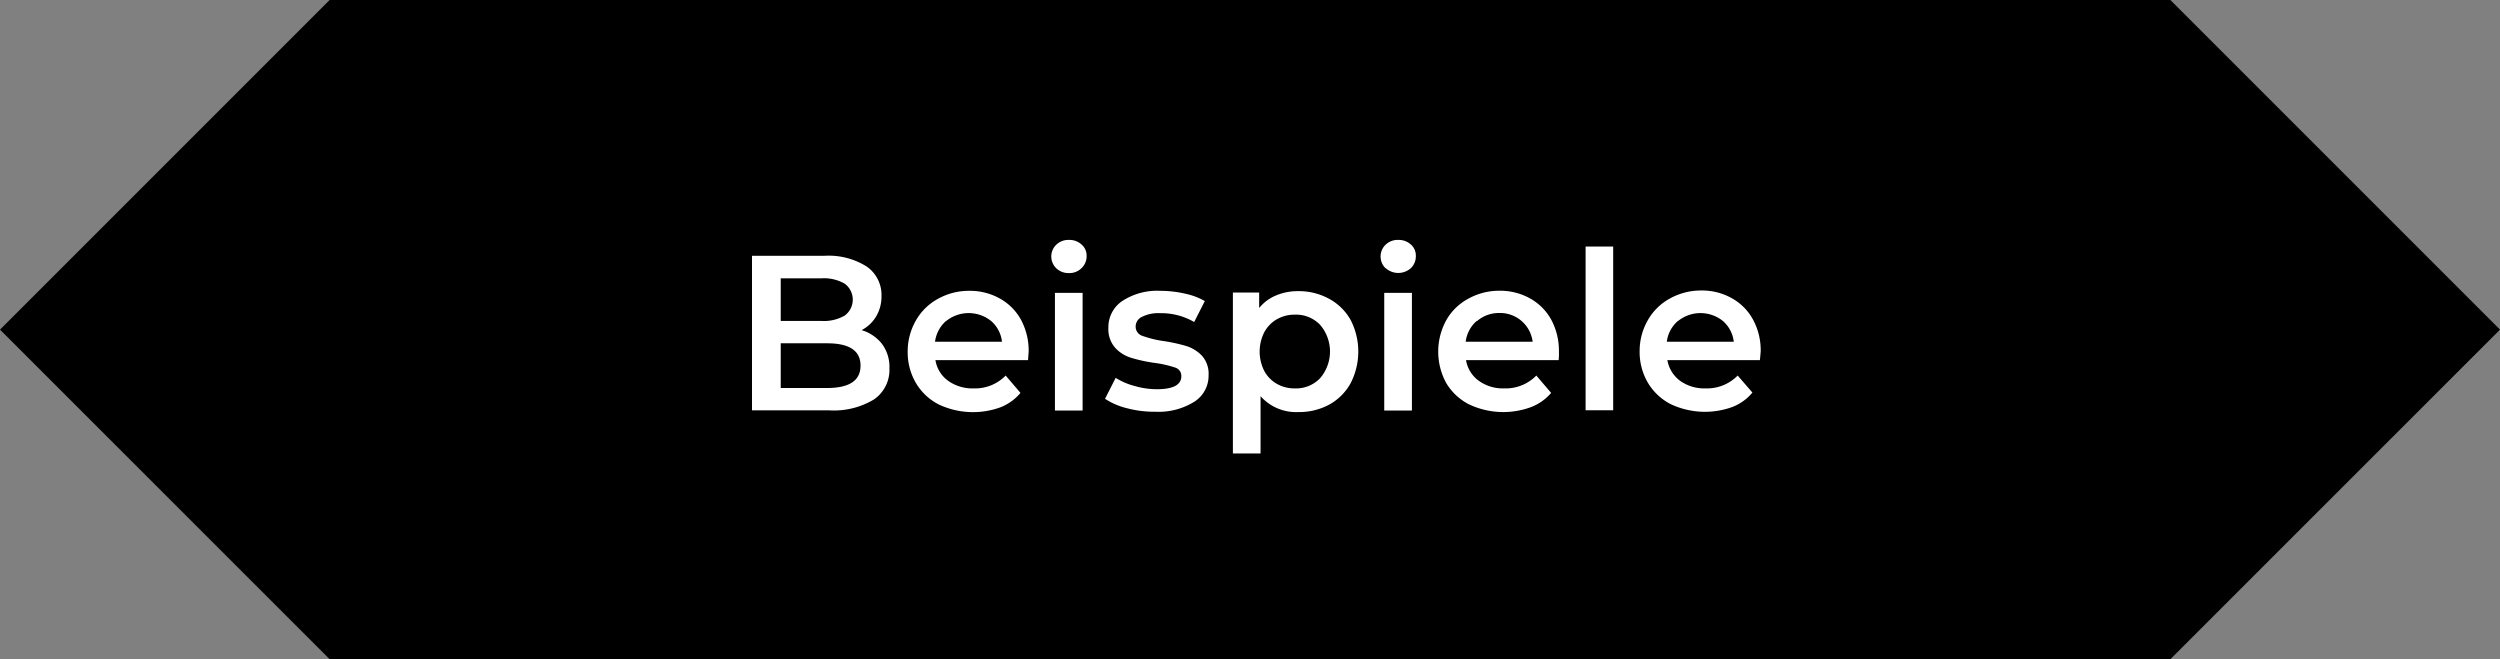 <svg id="Ebene_1" data-name="Ebene 1" xmlns="http://www.w3.org/2000/svg" viewBox="0 0 305.42 80.53"><rect x="0" y="0" width="305.42" height="80.53" fill="#808080" stroke="none"/><defs><style>.cls-1{isolation:isolate;}.cls-2{fill:#fff;}</style></defs><g id="Gruppe_69" data-name="Gruppe 69"><g id="Pfad_16" data-name="Pfad 16"><path d="M40.27,0,0,40.27,40.27,80.53H265.15l40.27-40.26L265.15,0Z"/></g><g id="Find_out_more" data-name="Find out more" class="cls-1"><g class="cls-1"><path class="cls-2" d="M107.74,42a4.73,4.73,0,0,1,.92,3,4.38,4.38,0,0,1-1.89,3.8,9.5,9.5,0,0,1-5.51,1.33H91.87V31.25h8.85a8.72,8.72,0,0,1,5.16,1.31,4.22,4.22,0,0,1,1.81,3.61,4.75,4.75,0,0,1-.65,2.48,4.43,4.43,0,0,1-1.78,1.68A5,5,0,0,1,107.74,42ZM95.38,34v5.21h5a5.07,5.07,0,0,0,2.82-.66,2.42,2.42,0,0,0,0-3.89,5.07,5.07,0,0,0-2.82-.66Zm9.75,10.66q0-2.72-4.08-2.72H95.38V47.4h5.67Q105.13,47.4,105.13,44.67Z"/><path class="cls-2" d="M125.59,44H114.28a3.87,3.87,0,0,0,1.55,2.52,5.11,5.11,0,0,0,3.12.93,5.22,5.22,0,0,0,3.91-1.57L124.67,48a6.08,6.08,0,0,1-2.45,1.76,9.81,9.81,0,0,1-7.54-.35,6.88,6.88,0,0,1-2.79-2.63,7.42,7.42,0,0,1-1-3.82,7.56,7.56,0,0,1,1-3.8,6.86,6.86,0,0,1,2.66-2.63,7.74,7.74,0,0,1,3.83-1,7.48,7.48,0,0,1,3.77.94,6.57,6.57,0,0,1,2.59,2.61,8,8,0,0,1,.93,3.91C125.64,43.26,125.63,43.59,125.59,44Zm-10-4.8a4.06,4.06,0,0,0-1.36,2.55h8.18a3.92,3.92,0,0,0-1.32-2.53,4.38,4.38,0,0,0-5.5,0Z"/><path class="cls-2" d="M129.05,32.78a2,2,0,0,1,0-2.89,2.14,2.14,0,0,1,1.54-.58,2.2,2.2,0,0,1,1.53.55,1.78,1.78,0,0,1,.63,1.39,2,2,0,0,1-.61,1.5,2.09,2.09,0,0,1-1.55.61A2.14,2.14,0,0,1,129.05,32.78Zm-.17,3h3.38V50.15h-3.38Z"/><path class="cls-2" d="M137.71,49.88A8.53,8.53,0,0,1,135,48.72l1.3-2.56a8.21,8.21,0,0,0,2.33,1,9.78,9.78,0,0,0,2.69.39c2,0,3-.53,3-1.59a1.06,1.06,0,0,0-.77-1.06,13.06,13.06,0,0,0-2.47-.56,19.12,19.12,0,0,1-2.9-.63,4.37,4.37,0,0,1-1.94-1.22,3.44,3.44,0,0,1-.83-2.45,3.84,3.84,0,0,1,1.72-3.28,7.78,7.78,0,0,1,4.63-1.23,13.67,13.67,0,0,1,3,.34,8.41,8.41,0,0,1,2.43.91l-1.3,2.56a8,8,0,0,0-4.13-1.08,4.51,4.51,0,0,0-2.25.45,1.31,1.31,0,0,0-.77,1.17,1.18,1.18,0,0,0,.82,1.15,13,13,0,0,0,2.55.63,20.48,20.48,0,0,1,2.84.62,4.51,4.51,0,0,1,1.9,1.19,3.32,3.32,0,0,1,.8,2.38,3.76,3.76,0,0,1-1.76,3.24,8.27,8.27,0,0,1-4.78,1.21A12.78,12.78,0,0,1,137.71,49.88Z"/><path class="cls-2" d="M162.35,36.49A6.63,6.63,0,0,1,165,39.08a8.44,8.44,0,0,1,0,7.74,6.62,6.62,0,0,1-2.61,2.61,7.68,7.68,0,0,1-3.77.91A5.79,5.79,0,0,1,154,48.4v7h-3.38V35.74h3.21v1.89a5.17,5.17,0,0,1,2.07-1.54,6.82,6.82,0,0,1,2.71-.52A7.68,7.68,0,0,1,162.35,36.49Zm-1.08,9.72a5,5,0,0,0,0-6.53,4.06,4.06,0,0,0-3.06-1.24A4.34,4.34,0,0,0,156,39a4,4,0,0,0-1.54,1.58,5.23,5.23,0,0,0,0,4.75A4,4,0,0,0,156,46.9a4.34,4.34,0,0,0,2.19.55A4.06,4.06,0,0,0,161.27,46.21Z"/><path class="cls-2" d="M169.28,32.78a2,2,0,0,1,0-2.89,2.13,2.13,0,0,1,1.53-.58,2.2,2.2,0,0,1,1.54.55,1.78,1.78,0,0,1,.62,1.39,2,2,0,0,1-.6,1.5,2.3,2.3,0,0,1-3.09,0Zm-.17,3h3.38V50.15h-3.38Z"/><path class="cls-2" d="M190.42,44H179.1a3.92,3.92,0,0,0,1.56,2.52,5.06,5.06,0,0,0,3.11.93,5.24,5.24,0,0,0,3.92-1.57L189.5,48A6.11,6.11,0,0,1,187,49.75a9.78,9.78,0,0,1-7.53-.35,6.84,6.84,0,0,1-2.8-2.63,8,8,0,0,1,0-7.62,6.73,6.73,0,0,1,2.66-2.63,7.74,7.74,0,0,1,3.83-1,7.51,7.51,0,0,1,3.77.94,6.63,6.63,0,0,1,2.59,2.61,8,8,0,0,1,.93,3.91C190.47,43.26,190.45,43.59,190.42,44Zm-10-4.8a4,4,0,0,0-1.36,2.55h8.18a4,4,0,0,0-4.08-3.51A4.07,4.07,0,0,0,180.44,39.23Z"/><path class="cls-2" d="M193.71,30.12h3.37v20h-3.37Z"/><path class="cls-2" d="M215,44H203.7a4,4,0,0,0,1.55,2.52,5.11,5.11,0,0,0,3.12.93,5.26,5.26,0,0,0,3.92-1.57l1.8,2.08a6,6,0,0,1-2.45,1.76,9.81,9.81,0,0,1-7.54-.35,6.88,6.88,0,0,1-2.79-2.63,7.42,7.42,0,0,1-1-3.82,7.56,7.56,0,0,1,1-3.8,6.86,6.86,0,0,1,2.66-2.63,7.78,7.78,0,0,1,3.84-1,7.44,7.44,0,0,1,3.76.94,6.57,6.57,0,0,1,2.59,2.61,7.88,7.88,0,0,1,.94,3.91C215.07,43.26,215.05,43.59,215,44Zm-10-4.8a4,4,0,0,0-1.37,2.55h8.18a3.92,3.92,0,0,0-1.32-2.53,4.37,4.37,0,0,0-5.49,0Z"/></g></g></g></svg>